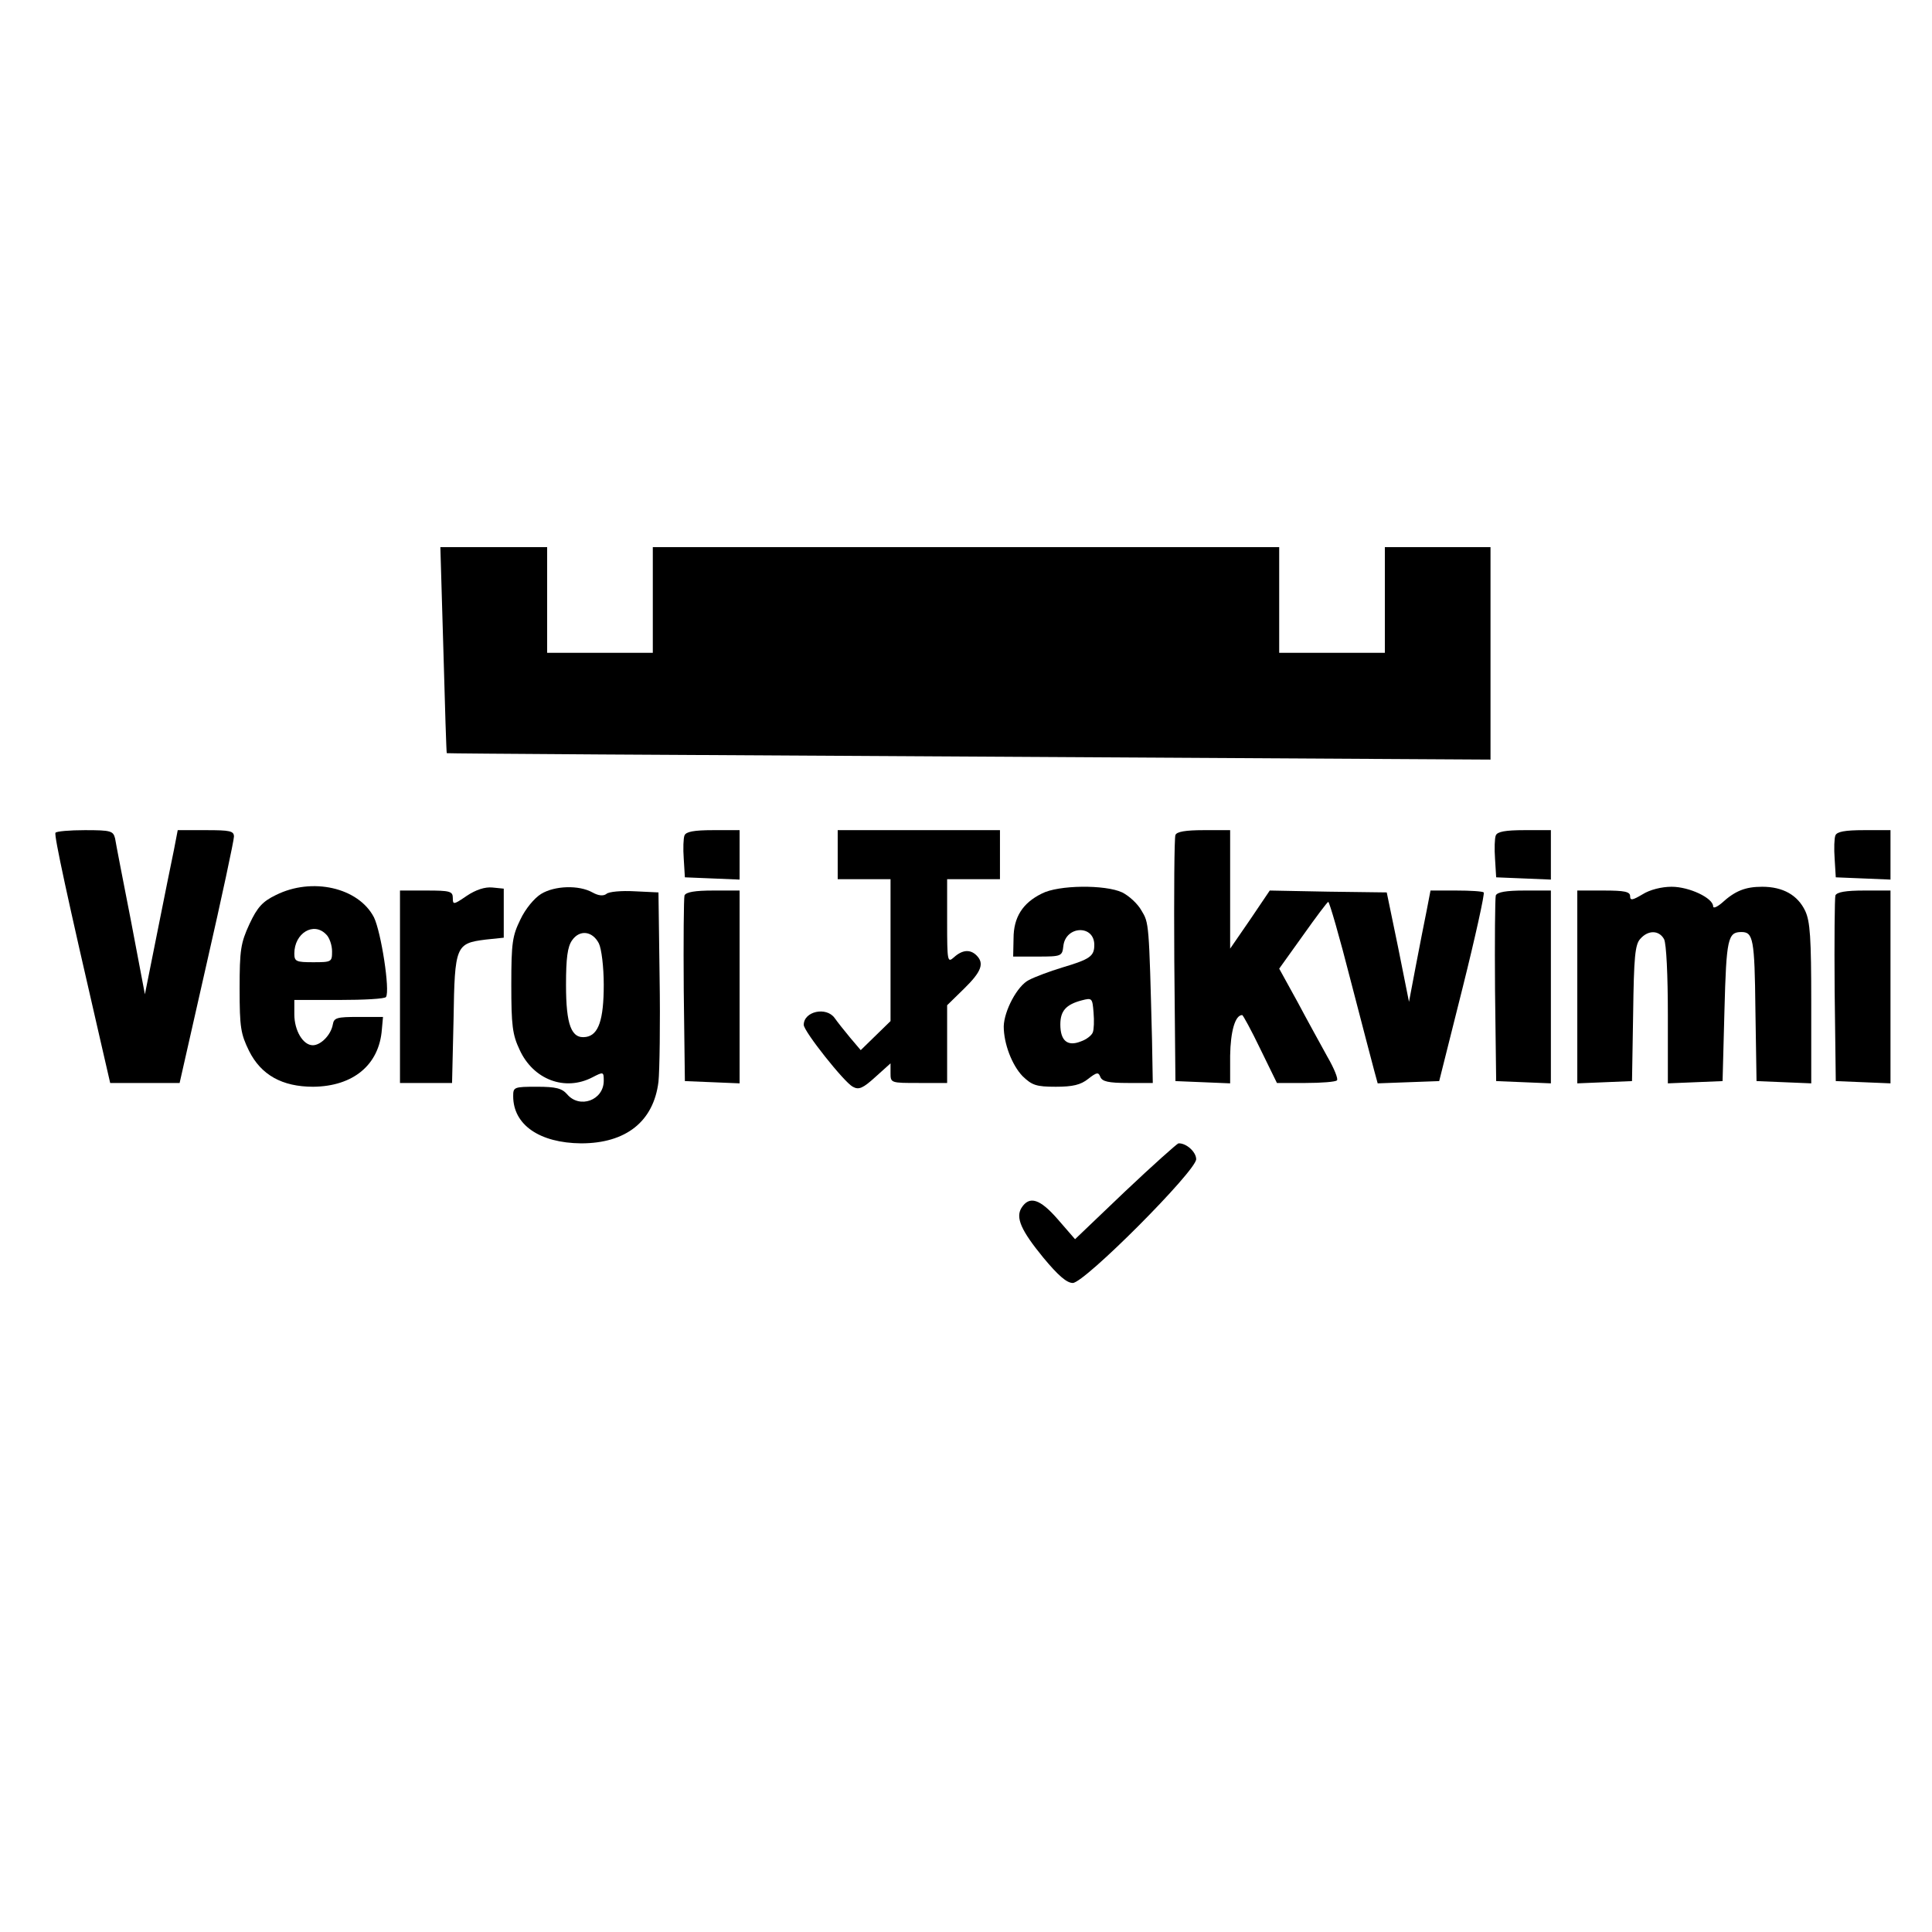 <?xml version="1.0" standalone="no"?>
<!DOCTYPE svg PUBLIC "-//W3C//DTD SVG 20010904//EN"
 "http://www.w3.org/TR/2001/REC-SVG-20010904/DTD/svg10.dtd">
<svg version="1.0" xmlns="http://www.w3.org/2000/svg"
 width="512pt" height="512pt" viewBox="0 0 512 512"
 preserveAspectRatio="xMidYMid meet">
<g transform="translate(0,512) scale(0.1,-0.1)"
fill="#000000" stroke="none">
<path d="M1175 3398 c4 -150 8 -274 9 -274 0 -1 623 -5 1384 -9 l1382 -8 0
282 0 281 -140 0 -140 0 0 -140 0 -140 -140 0 -140 0 0 140 0 140 -830 0 -830
0 0 -140 0 -140 -140 0 -140 0 0 140 0 140 -141 0 -142 0 8 -272z"/>
<path d="M147 2913 c-4 -7 31 -169 119 -550 l26 -113 92 0 92 0 72 318 c40
175 72 325 72 335 0 15 -11 17 -74 17 l-75 0 -10 -52 c-6 -29 -26 -127 -44
-218 l-33 -165 -37 195 c-21 107 -40 205 -42 218 -5 20 -11 22 -80 22 -40 0
-76 -3 -78 -7z"/>
<path d="M1814 2906 c-3 -7 -4 -35 -2 -62 l3 -49 73 -3 72 -3 0 66 0 65 -70 0
c-51 0 -72 -4 -76 -14z"/>
<path d="M2220 2855 l0 -65 70 0 70 0 0 -188 0 -188 -39 -38 -40 -39 -28 33
c-15 18 -34 42 -41 52 -22 31 -82 18 -82 -18 0 -17 107 -152 130 -164 16 -9
27 -4 60 26 l40 36 0 -26 c0 -26 1 -26 75 -26 l75 0 0 103 0 103 45 44 c46 45
54 67 33 88 -17 17 -38 15 -60 -5 -17 -15 -18 -12 -18 95 l0 112 70 0 70 0 0
65 0 65 -215 0 -215 0 0 -65z"/>
<path d="M3115 2907 c-3 -7 -4 -156 -3 -332 l3 -320 73 -3 72 -3 0 73 c1 64
13 108 32 108 2 0 24 -40 48 -90 l44 -90 76 0 c42 0 80 3 83 7 4 3 -7 31 -25
62 -17 31 -53 96 -79 145 l-49 89 63 88 c34 48 64 88 67 89 3 0 30 -93 59
-207 30 -115 58 -223 63 -241 l9 -33 81 3 82 3 62 247 c34 136 59 250 56 253
-3 3 -36 5 -73 5 l-68 0 -10 -52 c-6 -29 -19 -96 -29 -148 l-18 -95 -29 145
-30 145 -155 2 -155 3 -52 -77 -53 -77 0 157 0 157 -70 0 c-48 0 -72 -4 -75
-13z"/>
<path d="M3964 2906 c-3 -7 -4 -35 -2 -62 l3 -49 73 -3 72 -3 0 66 0 65 -70 0
c-51 0 -72 -4 -76 -14z"/>
<path d="M4864 2906 c-3 -7 -4 -35 -2 -62 l3 -49 73 -3 72 -3 0 66 0 65 -70 0
c-51 0 -72 -4 -76 -14z"/>
<path d="M731 2748 c-35 -17 -49 -32 -70 -77 -23 -50 -26 -68 -26 -171 0 -103
3 -120 25 -165 32 -64 88 -95 170 -95 106 1 175 58 182 152 l3 33 -65 0 c-57
0 -65 -2 -68 -20 -5 -28 -32 -55 -53 -55 -26 0 -49 39 -49 82 l0 38 119 0 c66
0 122 3 124 8 11 17 -13 172 -32 211 -41 79 -164 107 -260 59z m133 -104 c9
-8 16 -29 16 -45 0 -28 -1 -29 -50 -29 -45 0 -50 2 -50 23 0 54 51 85 84 51z"/>
<path d="M1237 2746 c-35 -24 -37 -24 -37 -6 0 18 -7 20 -70 20 l-70 0 0 -255
0 -255 69 0 69 0 4 170 c3 194 6 200 85 210 l48 5 0 65 0 65 -30 3 c-20 2 -44
-6 -68 -22z"/>
<path d="M1434 2751 c-18 -11 -42 -40 -55 -68 -21 -43 -24 -61 -24 -173 0
-107 3 -132 22 -172 36 -79 120 -111 193 -73 29 15 30 15 30 -9 0 -52 -64 -75
-97 -36 -14 16 -30 20 -80 20 -61 0 -63 -1 -63 -25 0 -76 70 -124 180 -125
119 0 192 58 205 163 3 29 5 153 3 277 l-3 225 -63 3 c-35 2 -69 -1 -75 -7 -8
-6 -21 -5 -37 4 -36 20 -100 18 -136 -4z m153 -131 c7 -14 13 -62 13 -110 0
-93 -14 -133 -47 -138 -39 -6 -53 32 -53 138 0 71 4 101 16 118 20 29 54 25
71 -8z"/>
<path d="M2761 2752 c-51 -25 -75 -63 -75 -119 l-1 -48 65 0 c63 0 65 1 68 28
6 54 82 57 82 3 0 -30 -11 -38 -85 -60 -33 -10 -73 -25 -88 -33 -31 -15 -66
-82 -67 -123 0 -46 22 -103 50 -132 25 -24 36 -28 88 -28 45 0 66 5 86 21 23
18 27 18 32 5 5 -12 21 -16 73 -16 l66 0 -2 113 c-8 312 -8 311 -28 344 -10
18 -33 39 -51 48 -45 21 -169 20 -213 -3z m135 -368 c-3 -8 -17 -19 -32 -24
-35 -14 -54 2 -54 45 0 36 15 53 57 64 27 7 28 6 31 -32 2 -22 1 -46 -2 -53z"/>
<path d="M4353 2750 c-27 -16 -33 -17 -33 -5 0 12 -15 15 -70 15 l-70 0 0
-255 0 -256 73 3 72 3 3 179 c2 150 5 183 19 198 21 24 50 23 63 -1 6 -12 10
-95 10 -201 l0 -181 73 3 72 3 5 188 c5 190 9 207 45 207 31 0 35 -18 37 -205
l3 -190 73 -3 72 -3 0 212 c0 175 -3 217 -16 245 -20 42 -59 64 -114 64 -45 0
-72 -11 -107 -43 -13 -11 -23 -15 -23 -9 0 22 -63 52 -110 52 -27 0 -58 -8
-77 -20z"/>
<path d="M1814 2747 c-2 -7 -3 -120 -2 -252 l3 -240 73 -3 72 -3 0 256 0 255
-70 0 c-48 0 -72 -4 -76 -13z"/>
<path d="M3964 2747 c-2 -7 -3 -120 -2 -252 l3 -240 73 -3 72 -3 0 256 0 255
-70 0 c-48 0 -72 -4 -76 -13z"/>
<path d="M4864 2747 c-2 -7 -3 -120 -2 -252 l3 -240 73 -3 72 -3 0 256 0 255
-70 0 c-48 0 -72 -4 -76 -13z"/>
<path d="M2982 1963 l-133 -127 -46 53 c-47 54 -75 63 -96 30 -16 -26 -1 -60
58 -132 39 -47 62 -67 78 -67 31 0 327 297 327 328 0 19 -26 43 -47 42 -4 -1
-68 -58 -141 -127z"/>
</g>
</svg>
